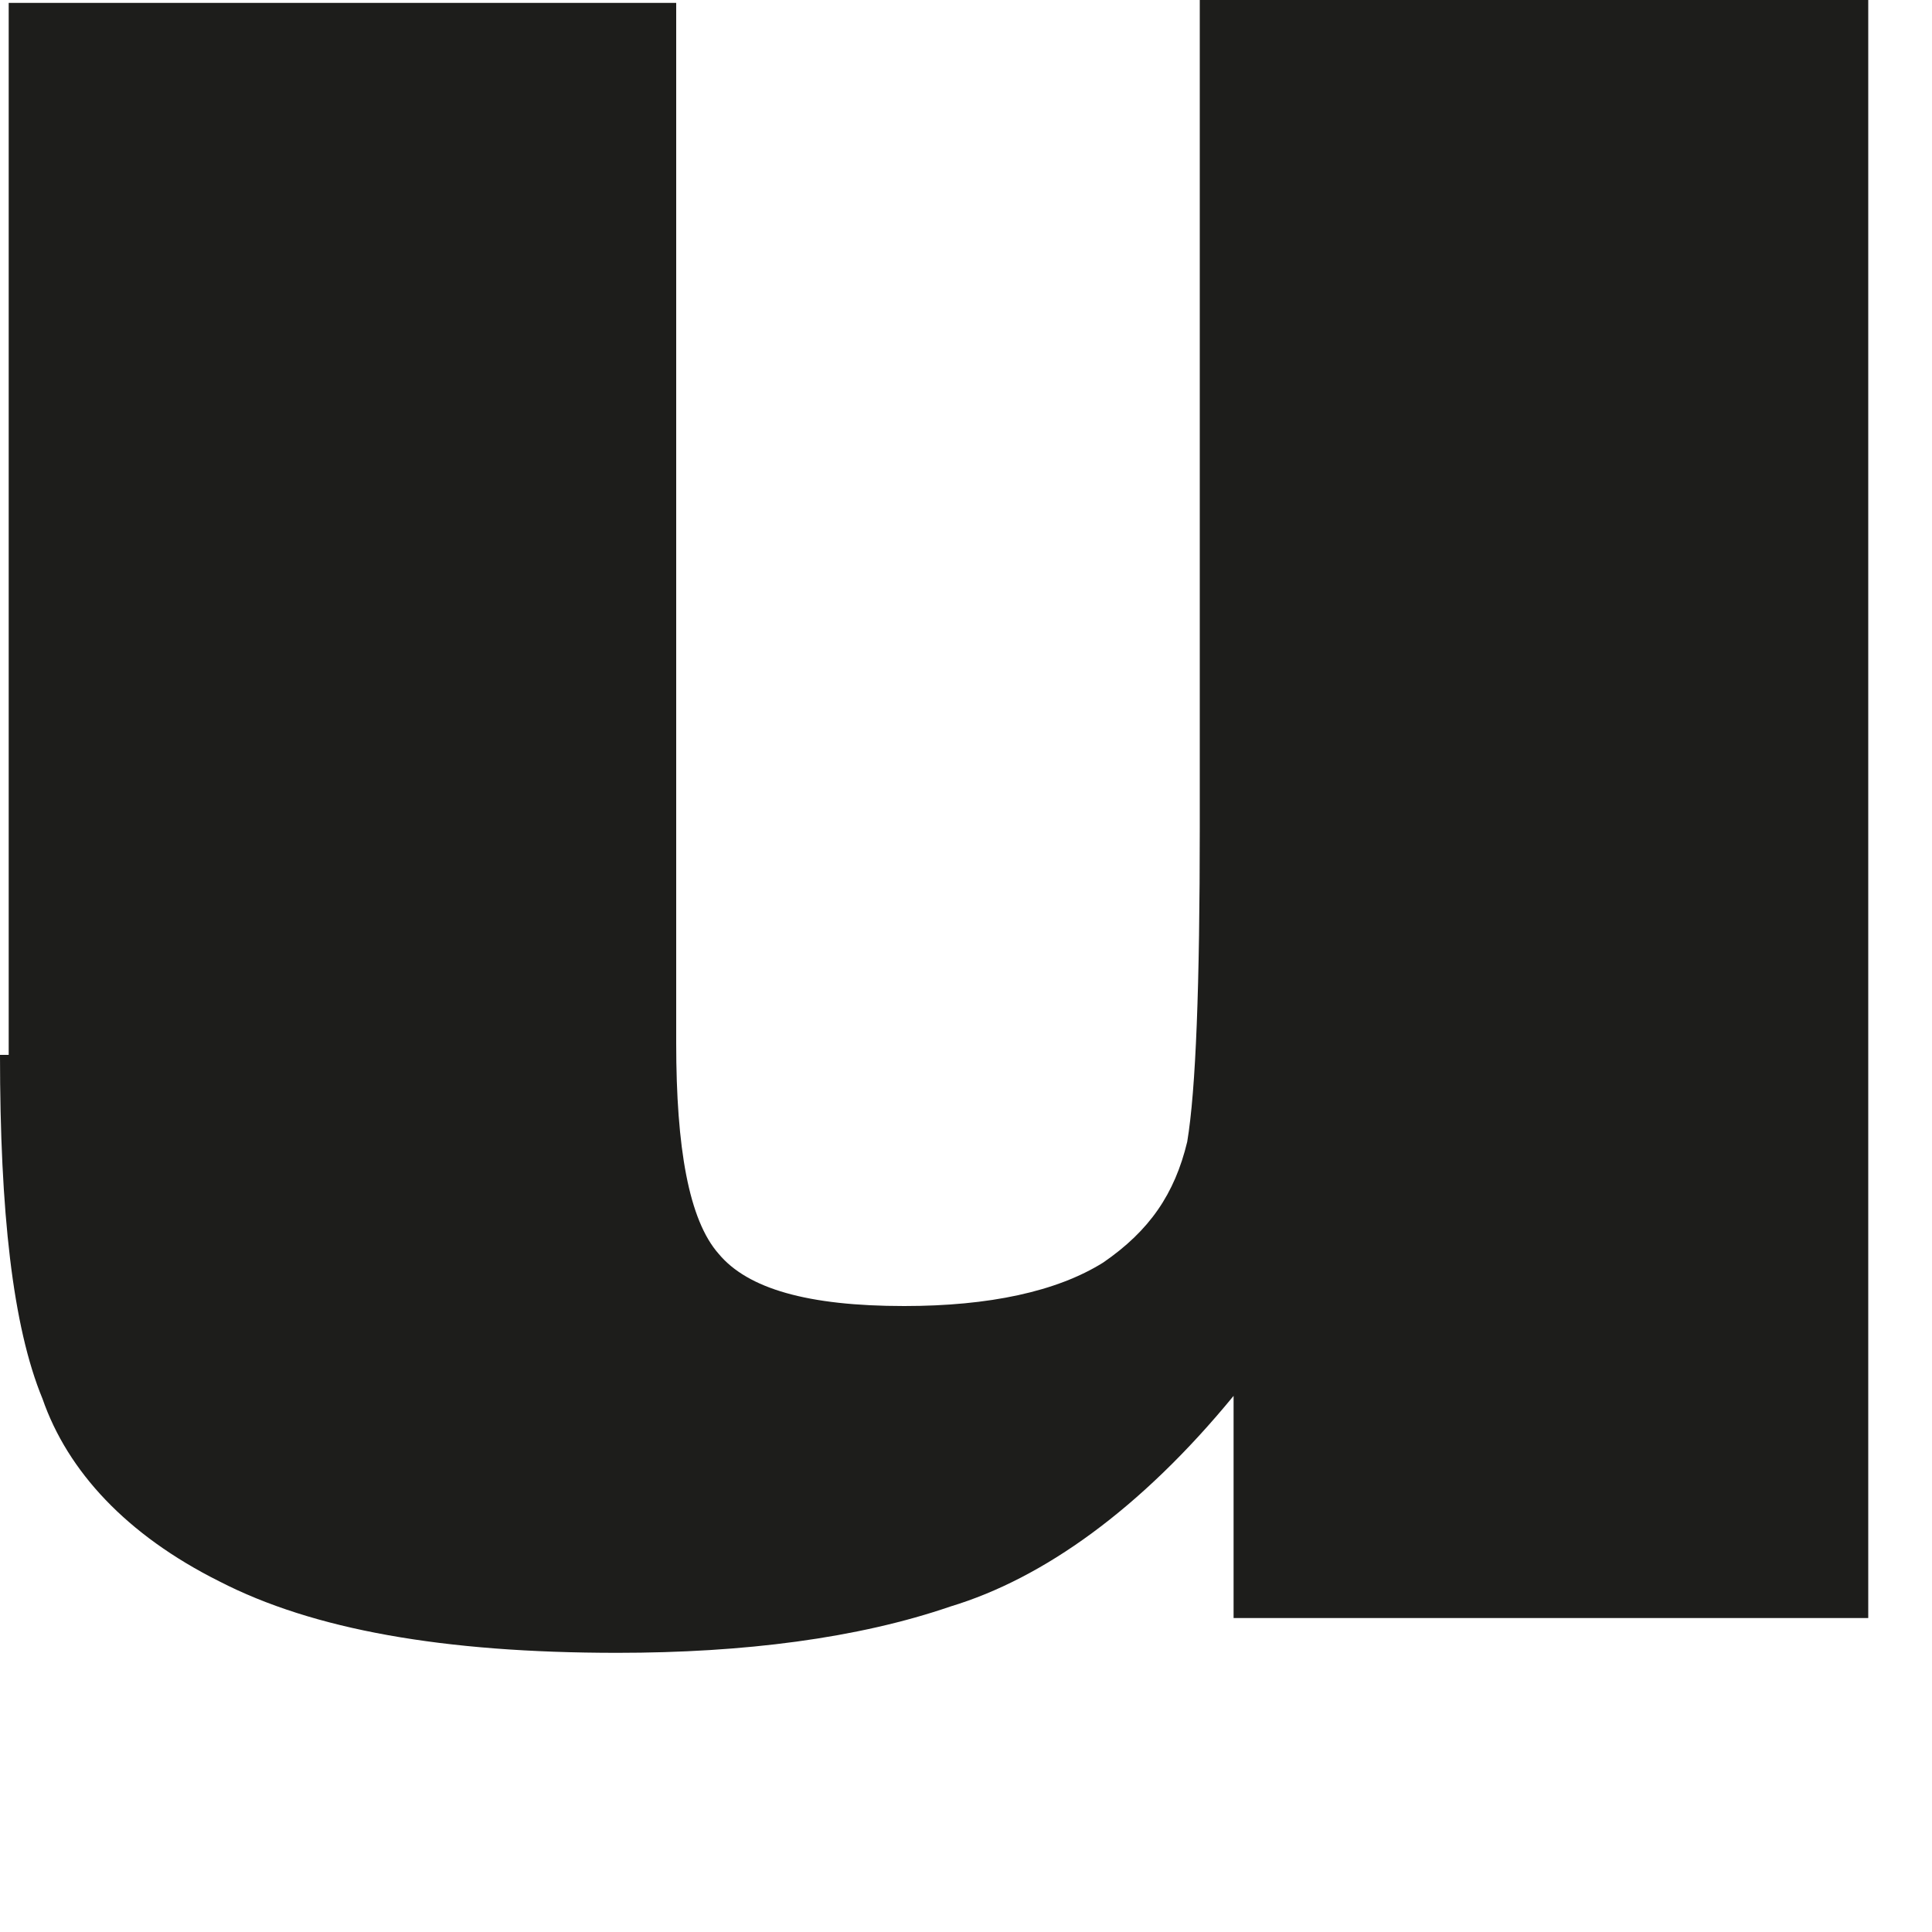 <?xml version="1.0" encoding="utf-8"?>
<svg xmlns="http://www.w3.org/2000/svg" fill="none" height="100%" overflow="visible" preserveAspectRatio="none" style="display: block;" viewBox="0 0 2 2" width="100%">
<path d="M0 1.092C0 1.254 0.013 1.373 0.044 1.448C0.07 1.523 0.131 1.589 0.227 1.637C0.324 1.687 0.459 1.711 0.639 1.711C0.77 1.711 0.888 1.696 0.984 1.663C1.08 1.634 1.181 1.562 1.277 1.445V1.675H1.934V0H1.242V0.856C1.242 1.02 1.238 1.128 1.229 1.182C1.216 1.236 1.19 1.274 1.142 1.307C1.094 1.337 1.024 1.352 0.936 1.352C0.836 1.352 0.774 1.334 0.744 1.298C0.713 1.263 0.7 1.188 0.7 1.08V0.003H0.009V1.092H0Z" fill="#1D1D1B" id="Vector"/>
</svg>